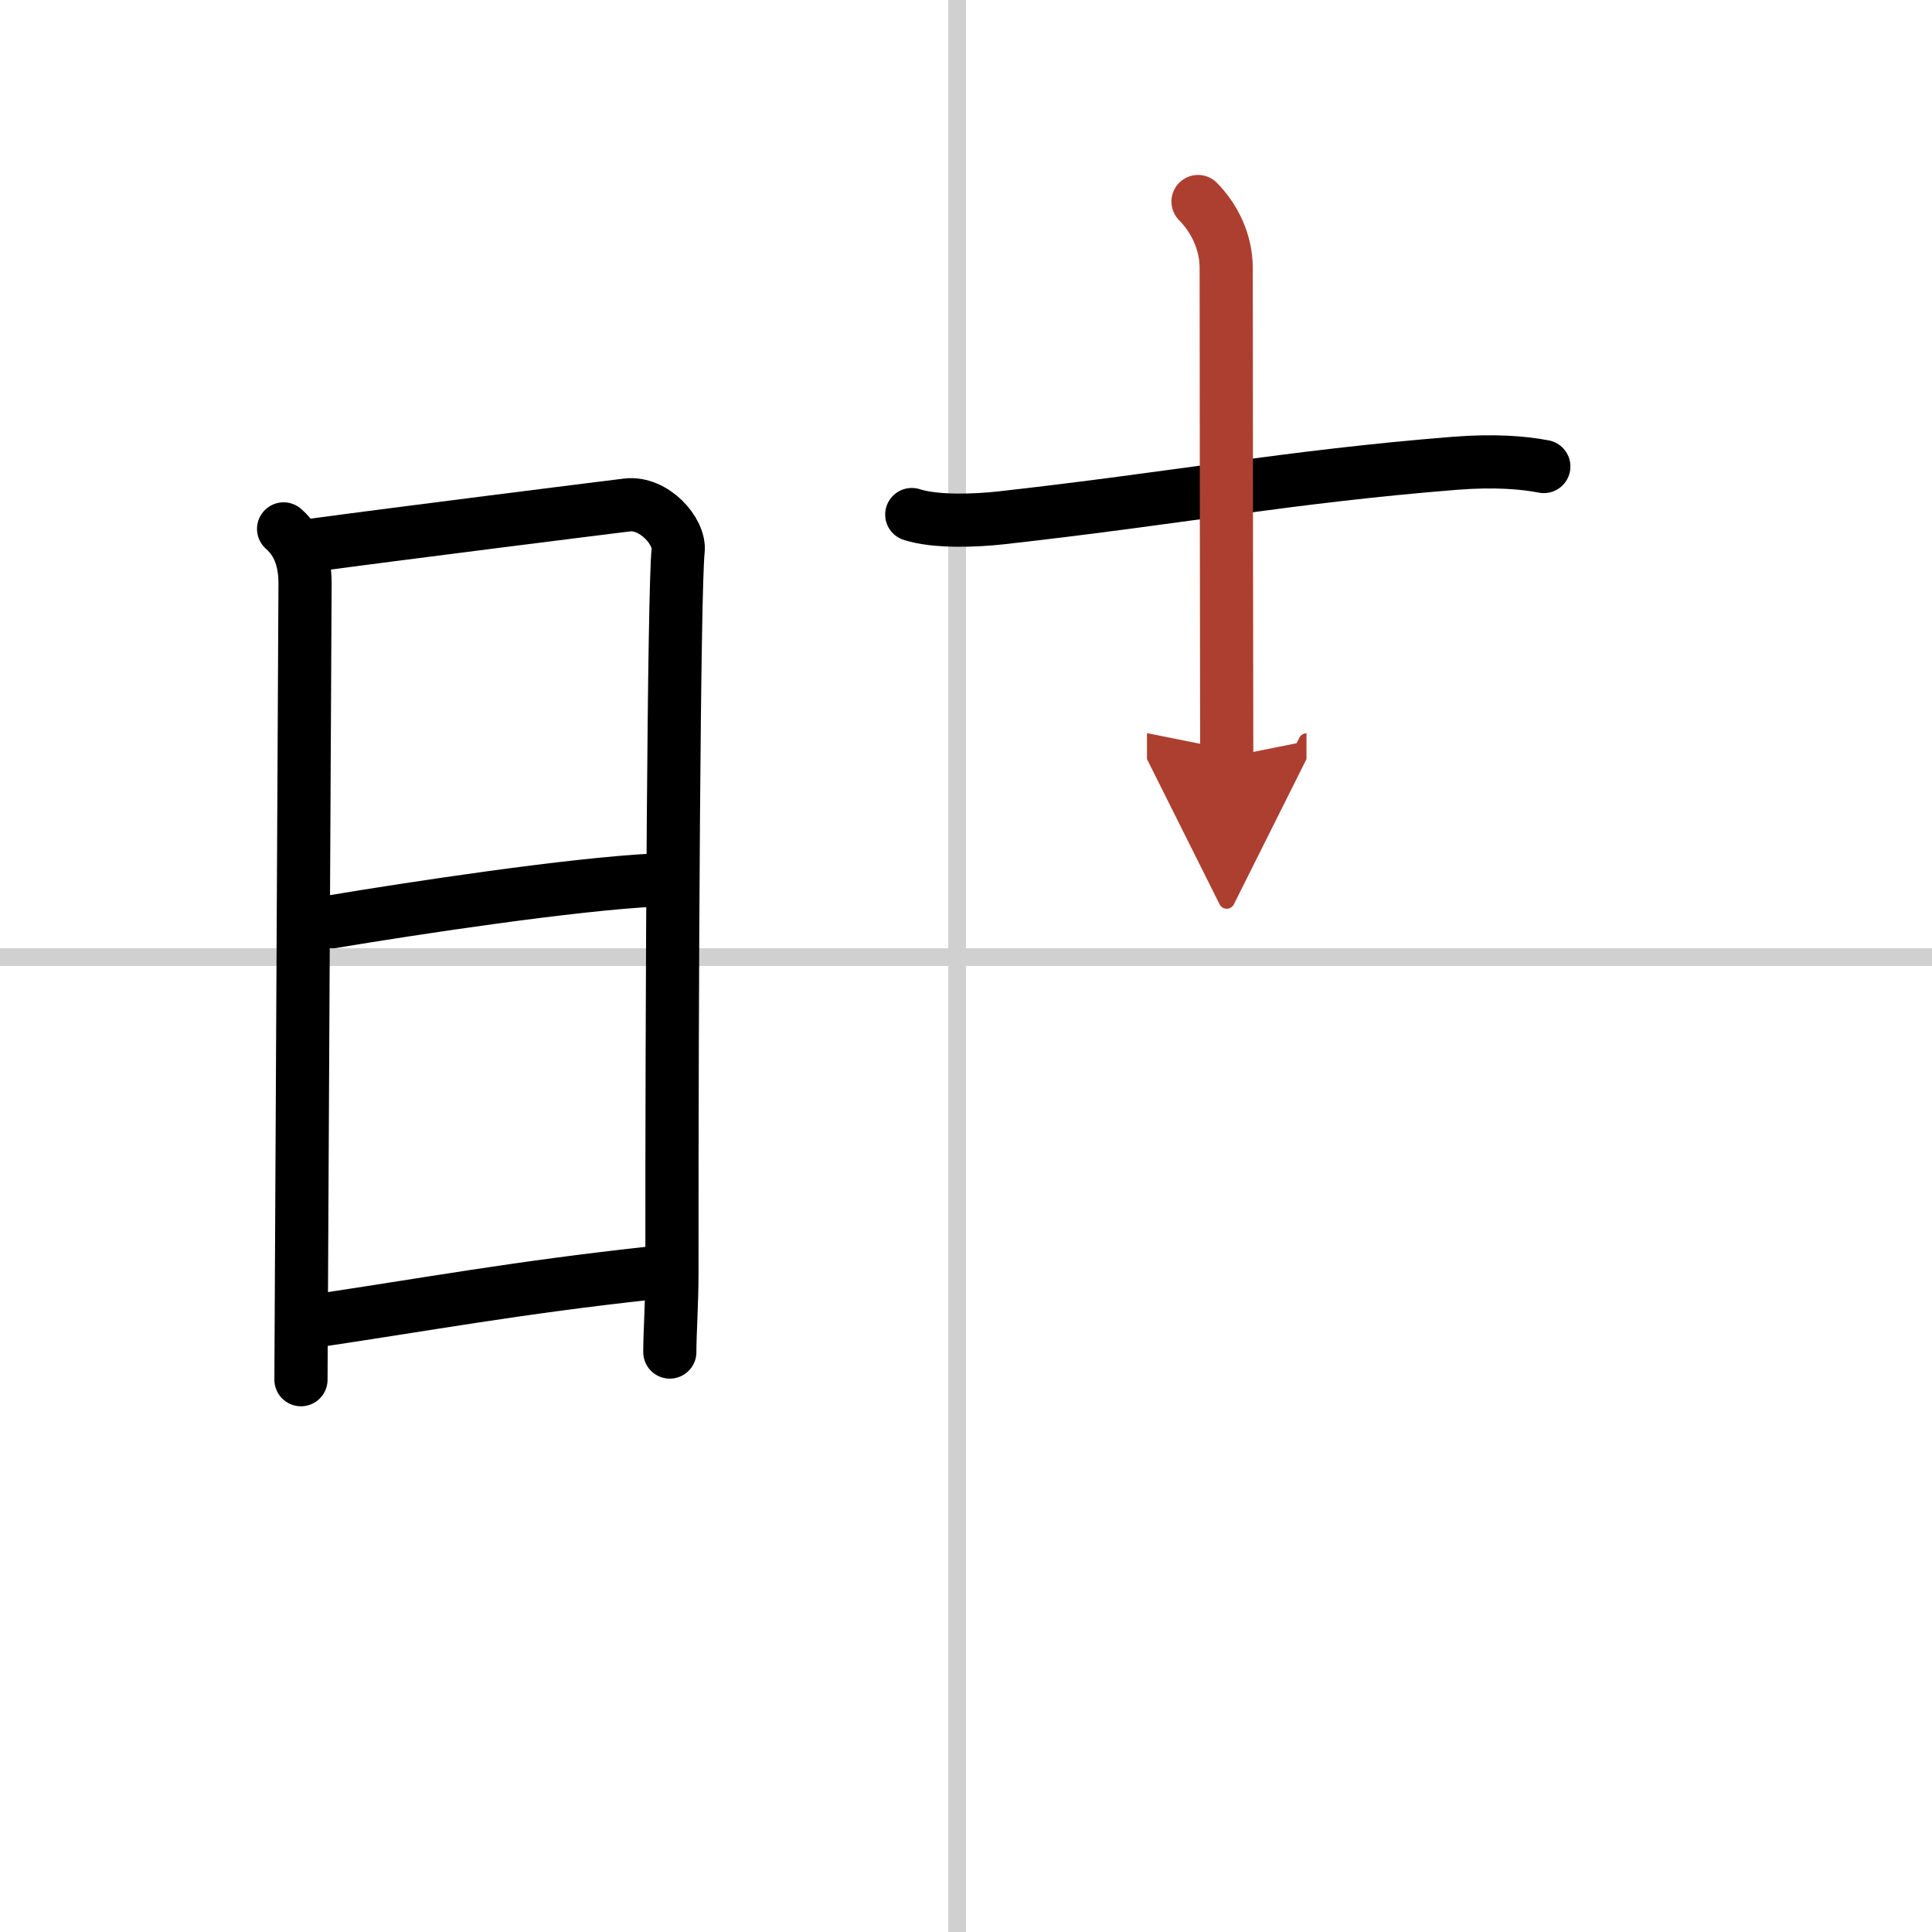 <svg width="400" height="400" viewBox="0 0 109 109" xmlns="http://www.w3.org/2000/svg"><defs><marker id="a" markerWidth="4" orient="auto" refX="1" refY="5" viewBox="0 0 10 10"><polyline points="0 0 10 5 0 10 1 5" fill="#ad3f31" stroke="#ad3f31"/></marker></defs><g fill="none" stroke="#000" stroke-linecap="round" stroke-linejoin="round" stroke-width="3"><rect width="100%" height="100%" fill="#fff" stroke="#fff"/><line x1="54" x2="54" y2="109" stroke="#d0d0d0" stroke-width="1"/><line x2="109" y1="54" y2="54" stroke="#d0d0d0" stroke-width="1"/><path d="m16 29.84c0.75 0.66 1.21 1.62 1.21 3.07 0 1.18-0.16 30.08-0.21 40.85-0.01 2.42-0.02 3.95-0.02 4.08"/><path d="m17.78 30.74c4.65-0.63 16.12-2.07 17.6-2.25 1.52-0.18 3 1.5 2.88 2.57-0.24 2.17-0.36 24.9-0.35 40.79 0 1.63-0.12 3.35-0.12 4.43"/><path d="m18.75 52c4.5-0.75 13.5-2.12 18.22-2.35"/><path d="m17.8 74.52c6.2-0.92 11.45-1.89 18.94-2.7"/><path d="m51.44 29.03c1.37 0.44 3.63 0.34 5 0.19 9.79-1.09 16.34-2.34 25.62-3.08 2.27-0.18 3.9-0.04 5.04 0.18"/><path d="m67.59 11.37c0.89 0.9 1.59 2.24 1.59 3.75 0 8.39 0.03 27.02 0.03 27.6" marker-end="url(#a)" stroke="#ad3f31"/></g></svg>

